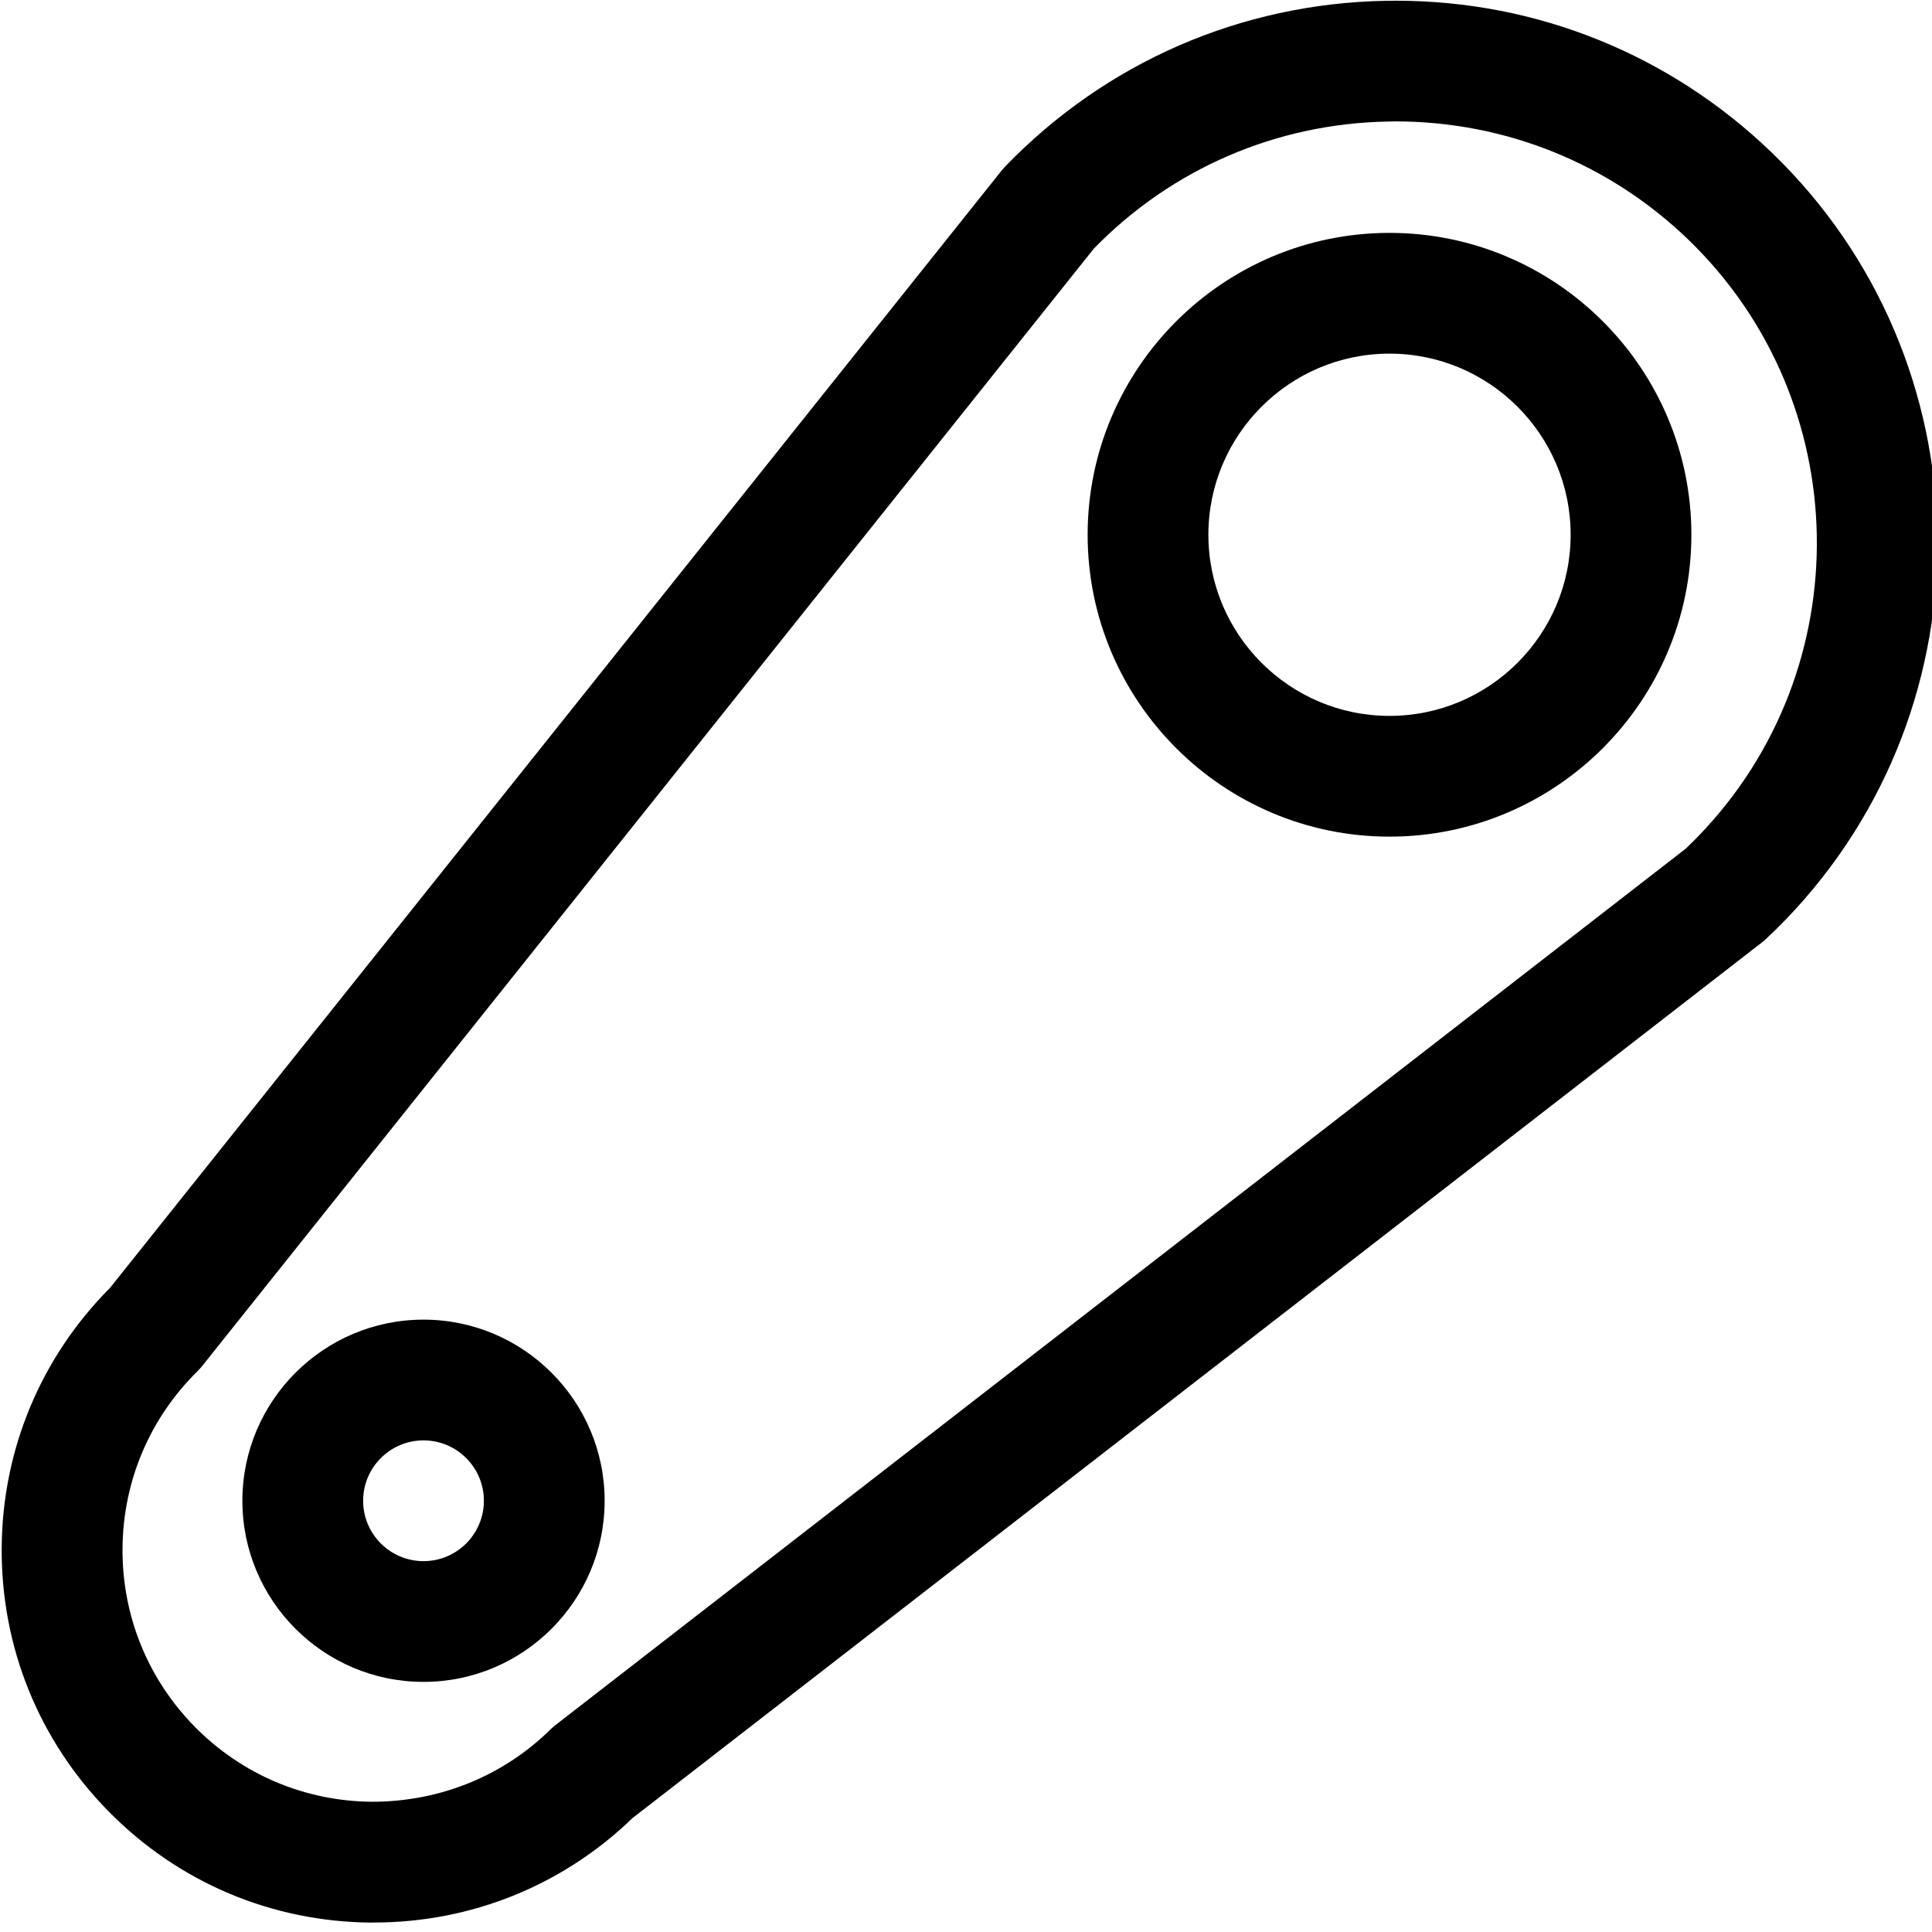 <?xml version="1.0" encoding="utf-8"?>
<!-- Generator: Adobe Illustrator 22.1.0, SVG Export Plug-In . SVG Version: 6.00 Build 0)  -->
<svg version="1.1" id="Layer_1" xmlns="http://www.w3.org/2000/svg" xmlns:xlink="http://www.w3.org/1999/xlink" x="0px" y="0px"
	 viewBox="0 0 24 24" style="enable-background:new 0 0 24 24;" xml:space="preserve">
<title>equipment-machine-track</title>
<g>
	<path d="M4.613,23.883c-1.238-0.009-2.395-0.499-3.262-1.379c-0.867-0.88-1.339-2.044-1.33-3.28
		c0.009-1.219,0.487-2.363,1.346-3.226L12.44,2.122c0.014-0.017,0.029-0.034,0.043-0.05c1.252-1.298,2.931-2.029,4.73-2.062
		c0.043-0.001,0.087-0.001,0.131-0.001c1.748,0,3.405,0.67,4.667,1.888c2.674,2.578,2.751,6.851,0.173,9.525
		c-0.08,0.083-0.162,0.164-0.246,0.242c-0.016,0.015-0.034,0.031-0.053,0.045L7.857,22.585c-0.866,0.837-2.005,1.297-3.211,1.297
		H4.613z M2.513,16.967c-0.018,0.022-0.038,0.045-0.059,0.066c-0.595,0.586-0.926,1.368-0.932,2.202
		c-0.006,0.834,0.313,1.621,0.898,2.216c0.586,0.594,1.368,0.925,2.202,0.931c0.841,0,1.628-0.319,2.216-0.898
		c0.02-0.02,0.043-0.04,0.068-0.059l14.034-10.882c0.056-0.053,0.111-0.108,0.165-0.164c2.004-2.078,1.944-5.4-0.134-7.404
		c-0.981-0.946-2.273-1.467-3.639-1.467L17.24,1.51c-1.386,0.025-2.682,0.585-3.65,1.576L2.513,16.967z"/>
	<path d="M5.261,20.893c-1.241,0-2.25-1.009-2.25-2.25s1.009-2.25,2.25-2.25s2.25,1.009,2.25,2.25S6.502,20.893,5.261,20.893z
		 M5.261,17.893c-0.414,0-0.75,0.336-0.75,0.75s0.336,0.75,0.75,0.75s0.75-0.336,0.75-0.75S5.675,17.893,5.261,17.893z"/>
	<path d="M17.261,10.393c-2.068,0-3.75-1.682-3.75-3.75s1.682-3.75,3.75-3.75s3.75,1.682,3.75,3.75S19.329,10.393,17.261,10.393z
		 M17.261,4.393c-1.241,0-2.25,1.009-2.25,2.25s1.009,2.25,2.25,2.25s2.25-1.009,2.25-2.25S18.502,4.393,17.261,4.393z"/>
</g>
</svg>
